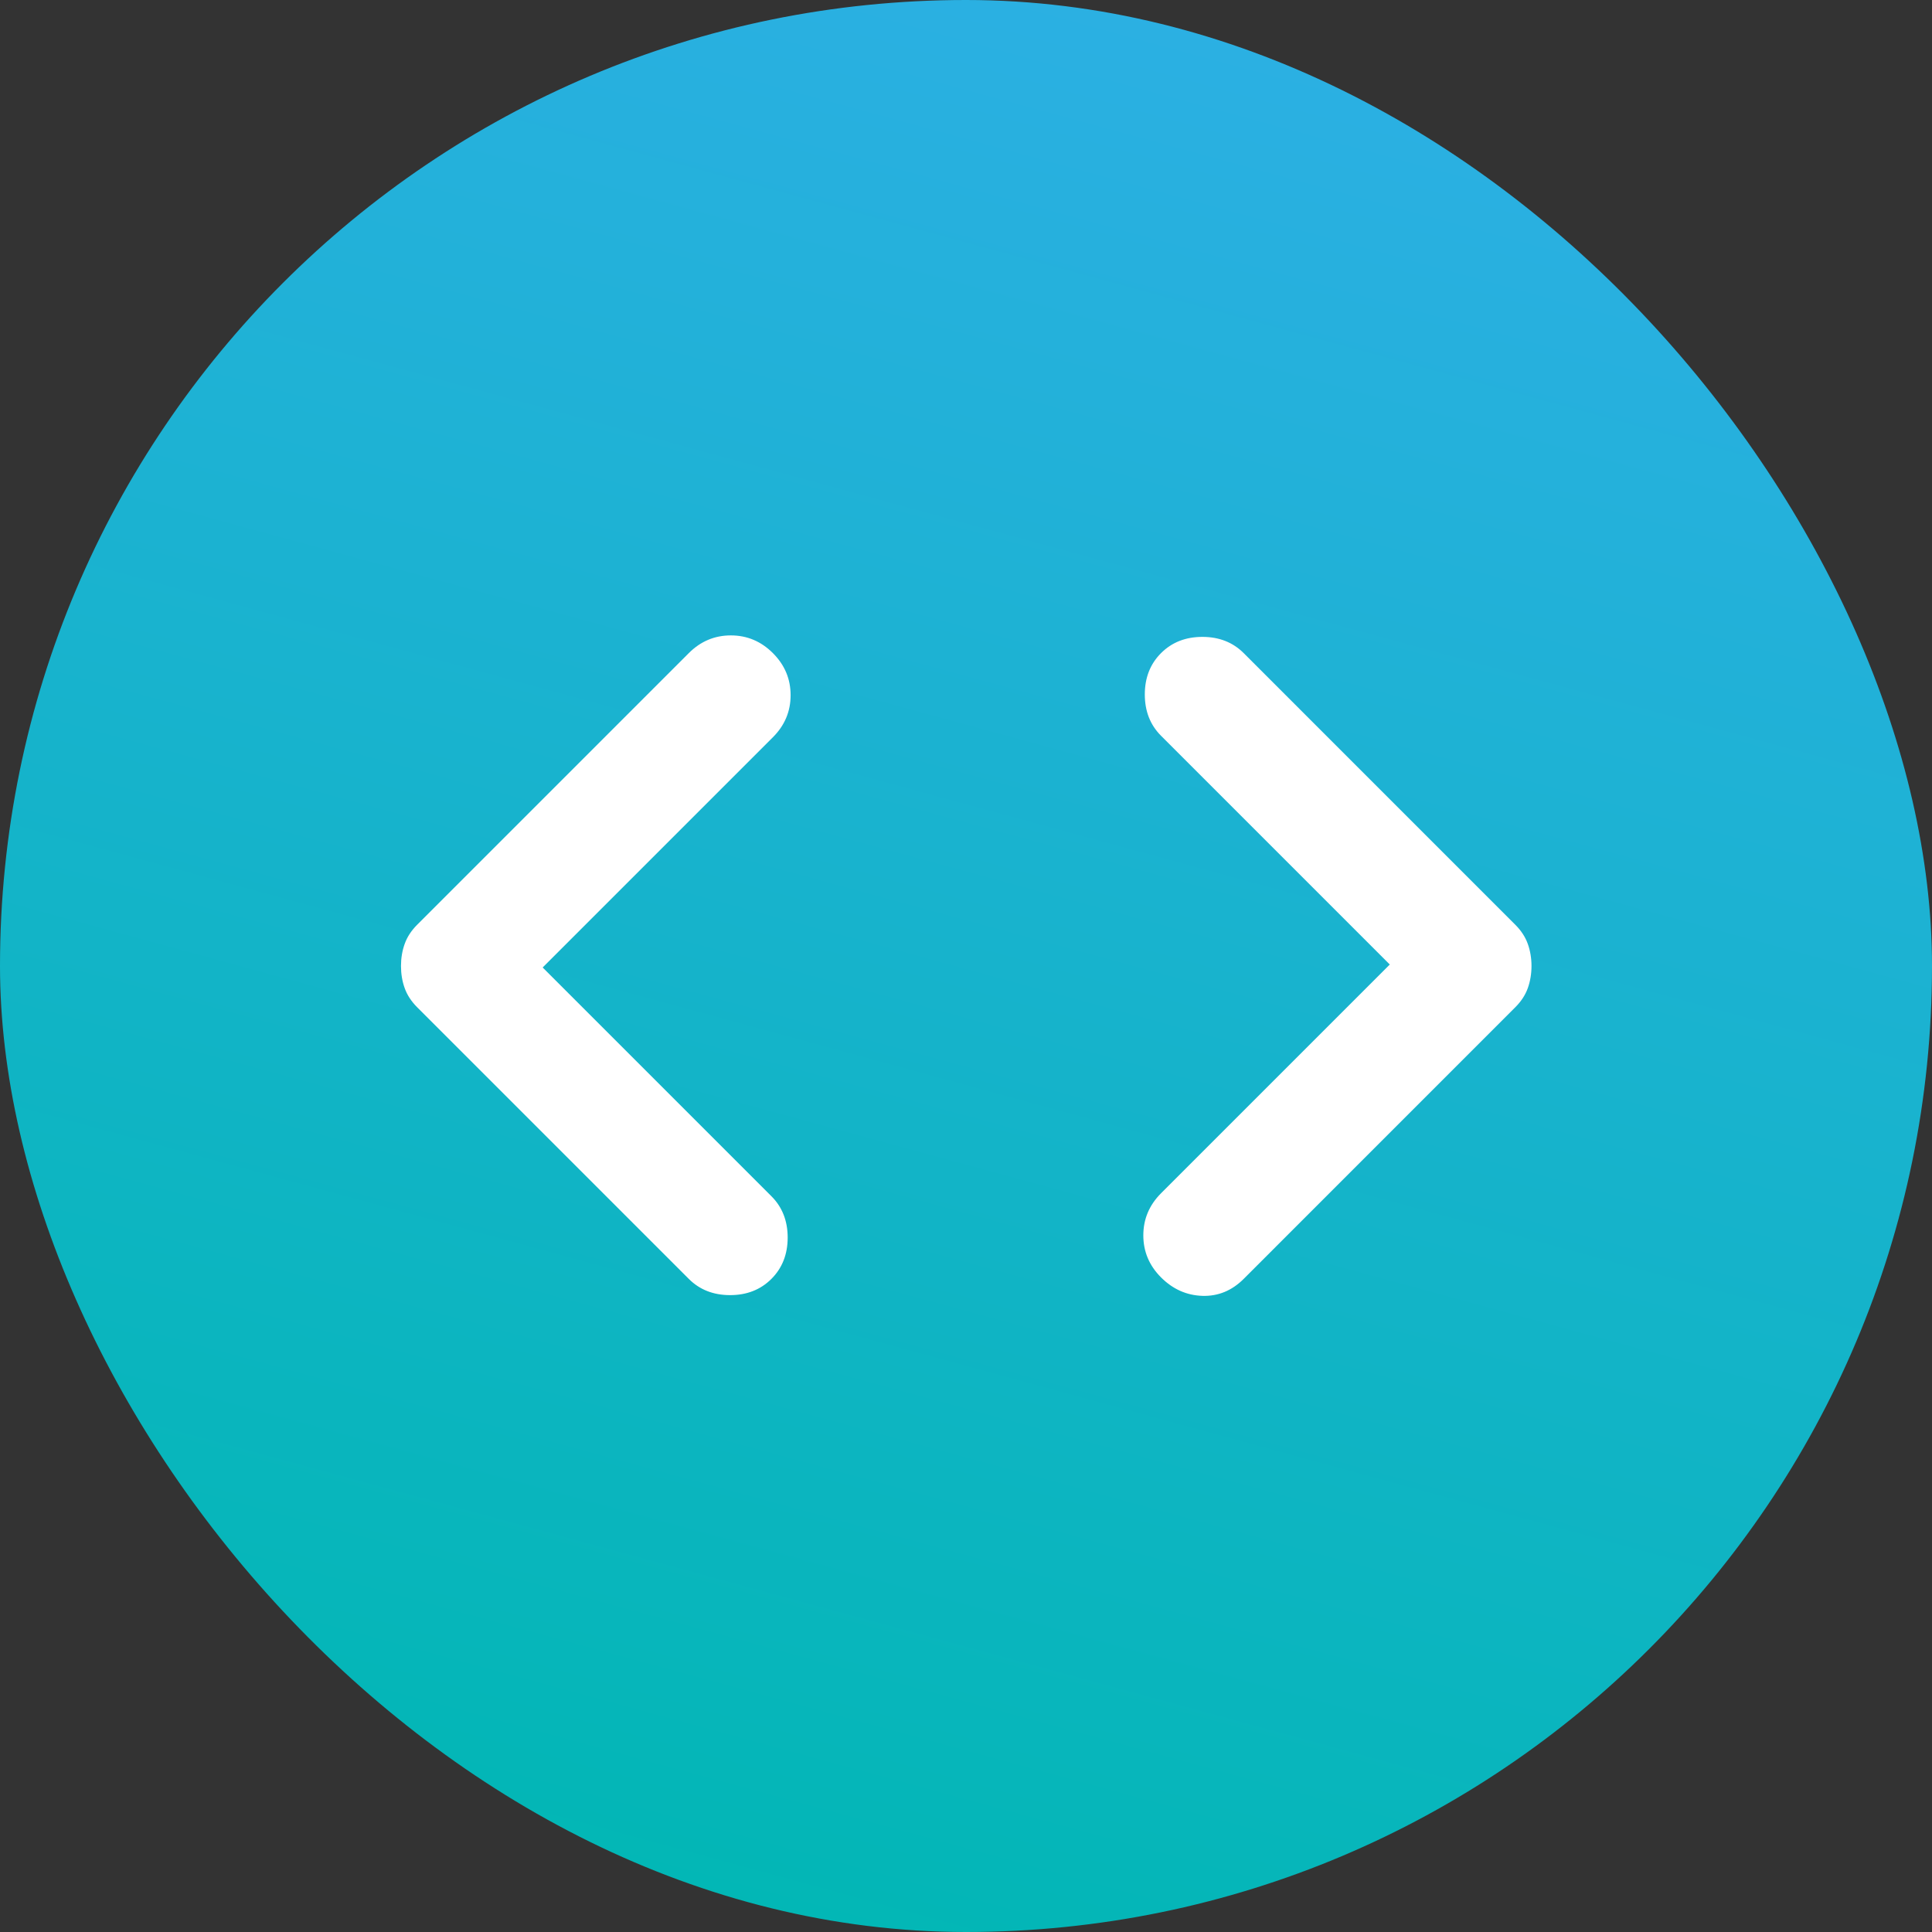 <svg width="60" height="60" viewBox="0 0 60 60" fill="none" xmlns="http://www.w3.org/2000/svg">
<rect x="0" y="0" width="60" height="60" fill="#333333" stroke="none"/>
<rect width="60" height="60" rx="30" fill="url(#paint0_linear_3969_9639)"/>
<mask id="mask0_3969_9639" style="mask-type:alpha" maskUnits="userSpaceOnUse" x="8" y="8" width="44" height="44">
<rect x="8" y="8" width="44" height="44" fill="#D9D9D9"/>
</mask>
<g mask="url(#mask0_3969_9639)">
<path d="M16.853 30.046L23.957 37.15C24.293 37.486 24.462 37.914 24.462 38.433C24.462 38.953 24.293 39.381 23.957 39.717C23.621 40.053 23.193 40.221 22.674 40.221C22.154 40.221 21.727 40.053 21.391 39.717L12.957 31.283C12.774 31.1 12.644 30.901 12.568 30.688C12.491 30.474 12.453 30.244 12.453 30C12.453 29.756 12.491 29.526 12.568 29.313C12.644 29.099 12.774 28.9 12.957 28.717L21.391 20.283C21.757 19.917 22.193 19.733 22.697 19.733C23.201 19.733 23.637 19.917 24.003 20.283C24.37 20.65 24.553 21.085 24.553 21.59C24.553 22.094 24.37 22.529 24.003 22.896L16.853 30.046ZM43.161 29.954L36.057 22.85C35.721 22.514 35.553 22.086 35.553 21.567C35.553 21.047 35.721 20.619 36.057 20.283C36.393 19.947 36.821 19.779 37.341 19.779C37.86 19.779 38.288 19.947 38.624 20.283L47.057 28.717C47.241 28.9 47.37 29.099 47.447 29.313C47.523 29.526 47.562 29.756 47.562 30C47.562 30.244 47.523 30.474 47.447 30.688C47.37 30.901 47.241 31.1 47.057 31.283L38.624 39.717C38.257 40.083 37.83 40.259 37.341 40.244C36.852 40.228 36.424 40.038 36.057 39.671C35.691 39.304 35.507 38.869 35.507 38.365C35.507 37.861 35.691 37.425 36.057 37.058L43.161 29.954Z" fill="white"/>
</g>
<defs>
<linearGradient id="paint0_linear_3969_9639" x1="64.999" y1="73.796" x2="82.755" y2="8.878" gradientUnits="userSpaceOnUse">
<stop stop-color="#00B7B3"/>
<stop offset="1" stop-color="#2EAFE6"/>
</linearGradient>
</defs>
</svg>

